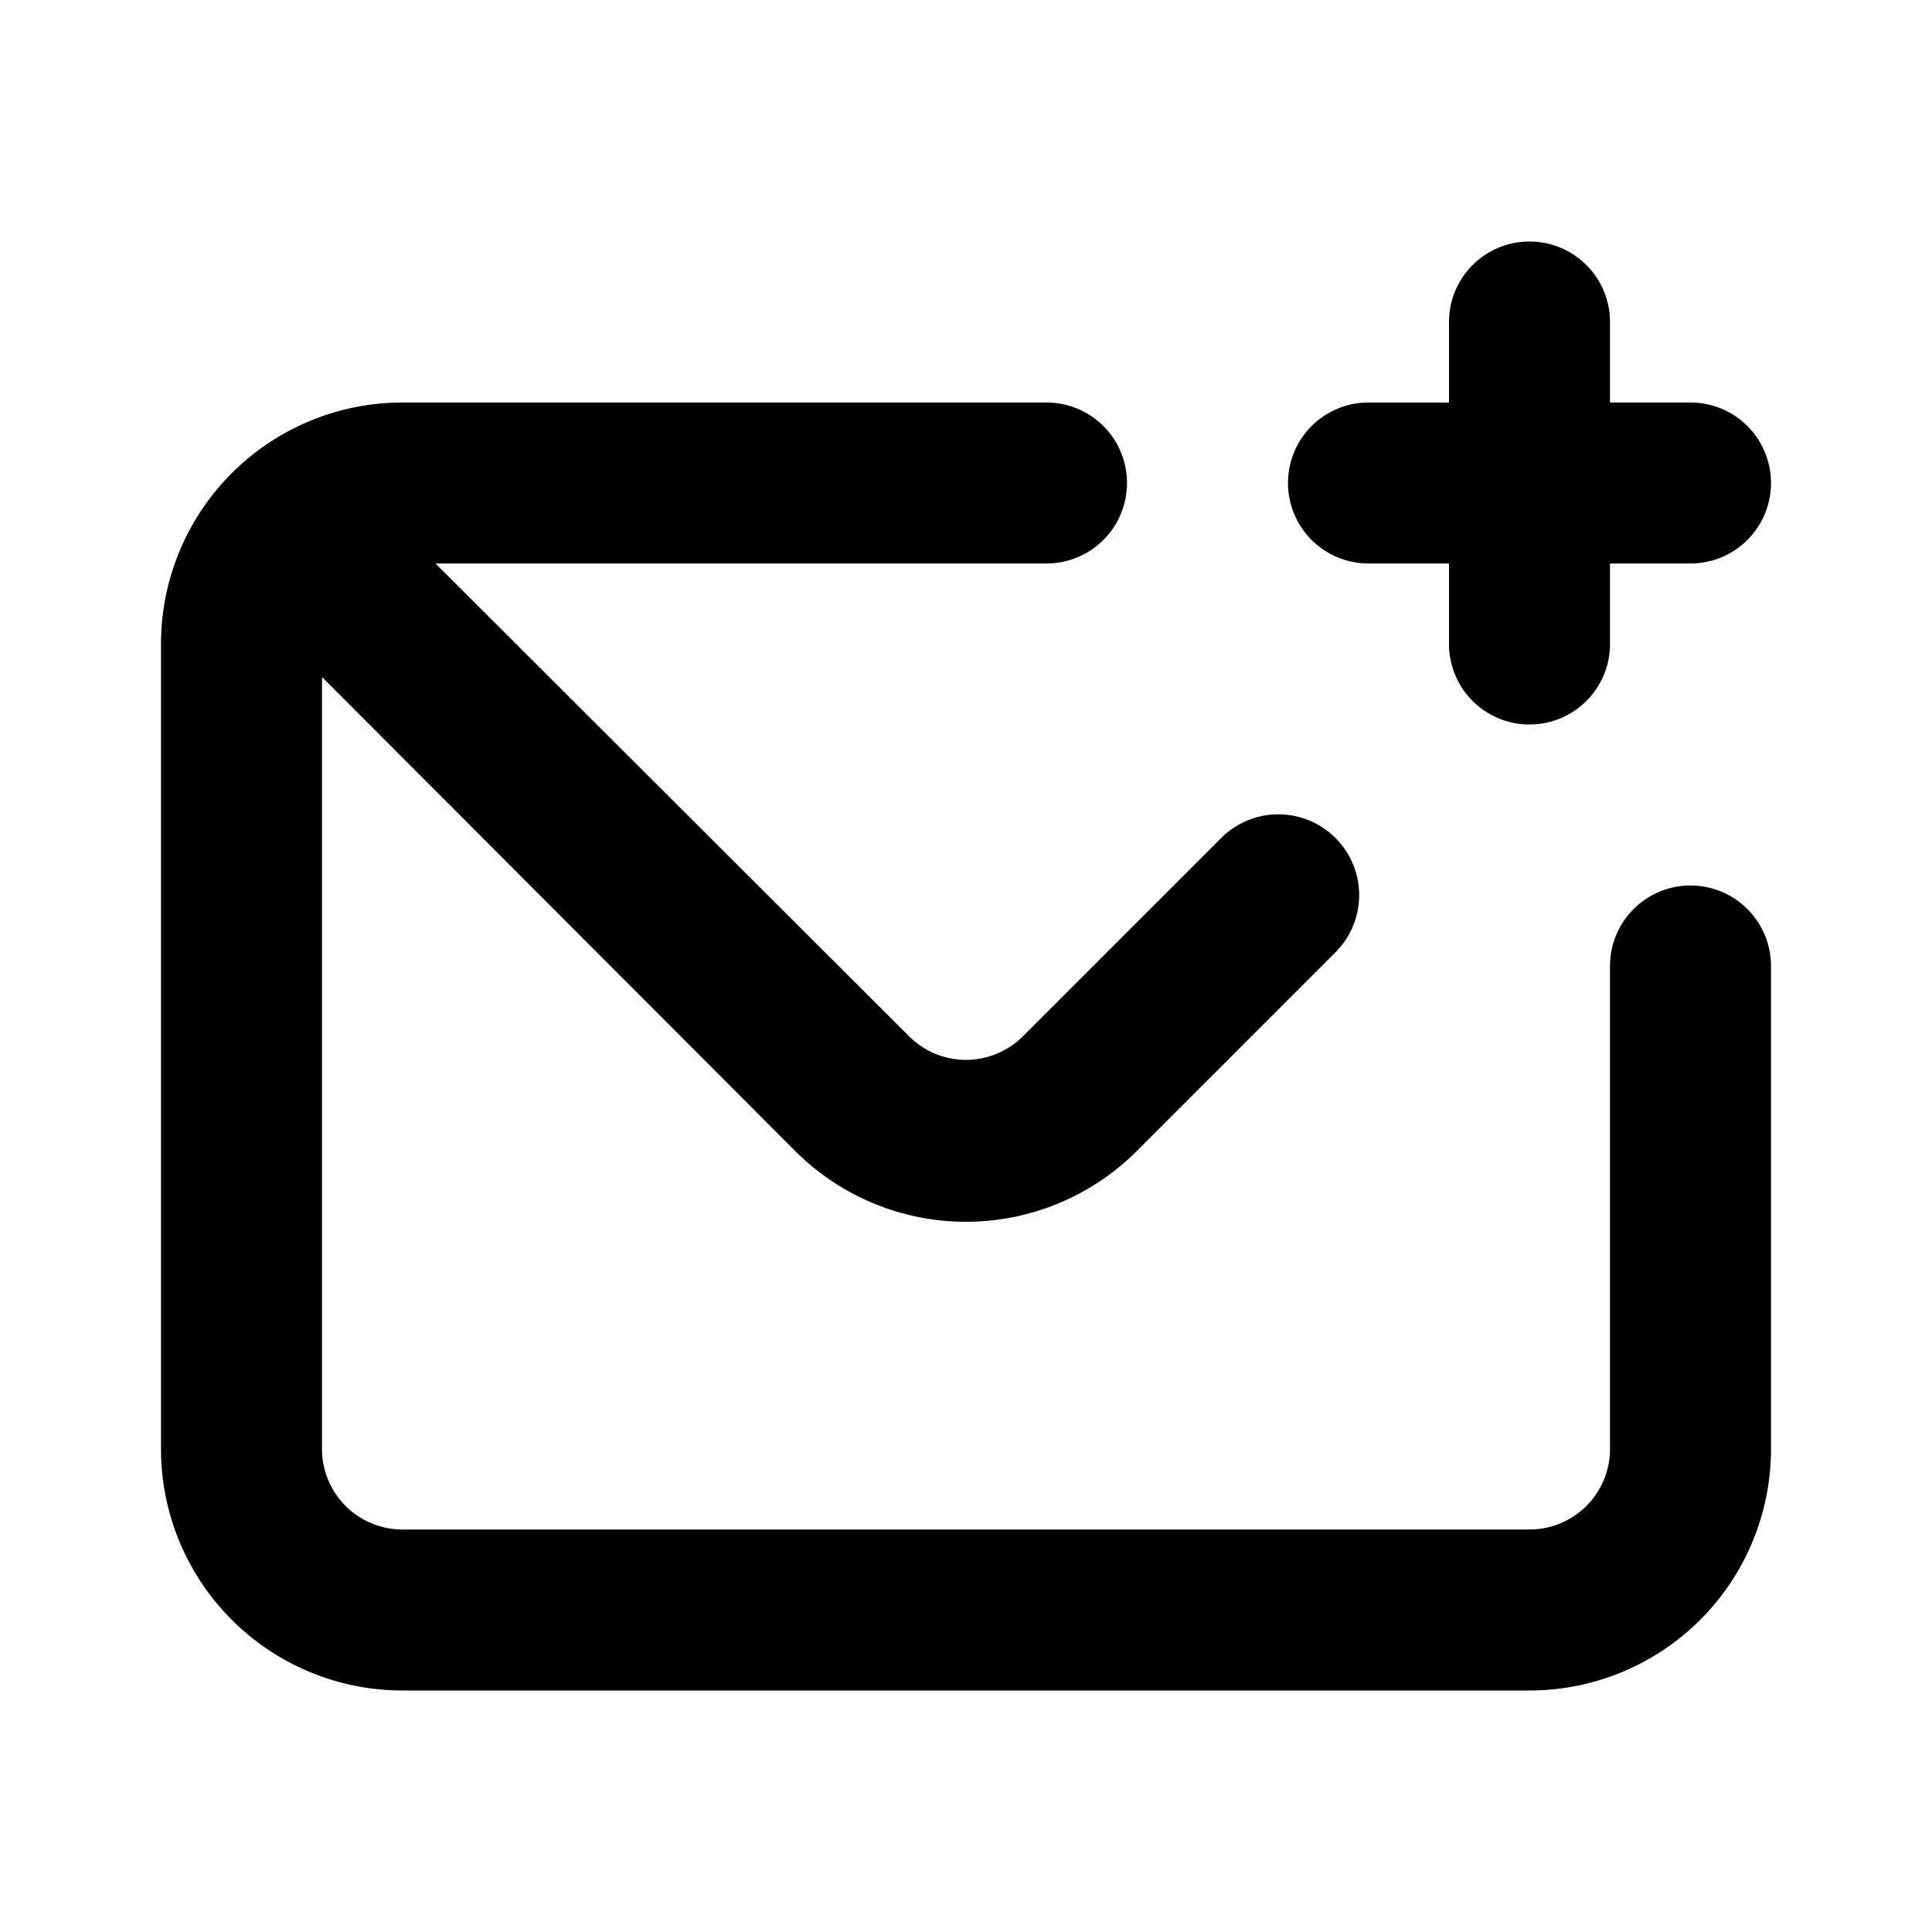 <svg xmlns="http://www.w3.org/2000/svg" viewBox="0 0 24 24"><path d="M17 7h1v1a1 1 0 002 0V7h1a1 1 0 000-2h-1V4a1 1 0 00-2 0v1h-1a1 1 0 000 2zm4 4a1 1 0 00-1 1v6a1 1 0 01-1 1H5a1 1 0 01-1-1V8.41l5.88 5.89a3 3 0 004.24 0l2.47-2.47a1 1 0 00-1.42-1.42l-2.47 2.47a1 1 0 01-1.4 0L5.41 7H13a1 1 0 000-2H5a3 3 0 00-3 3v10a3 3 0 003 3h14a3 3 0 003-3v-6a1 1 0 00-1-1z"/></svg>